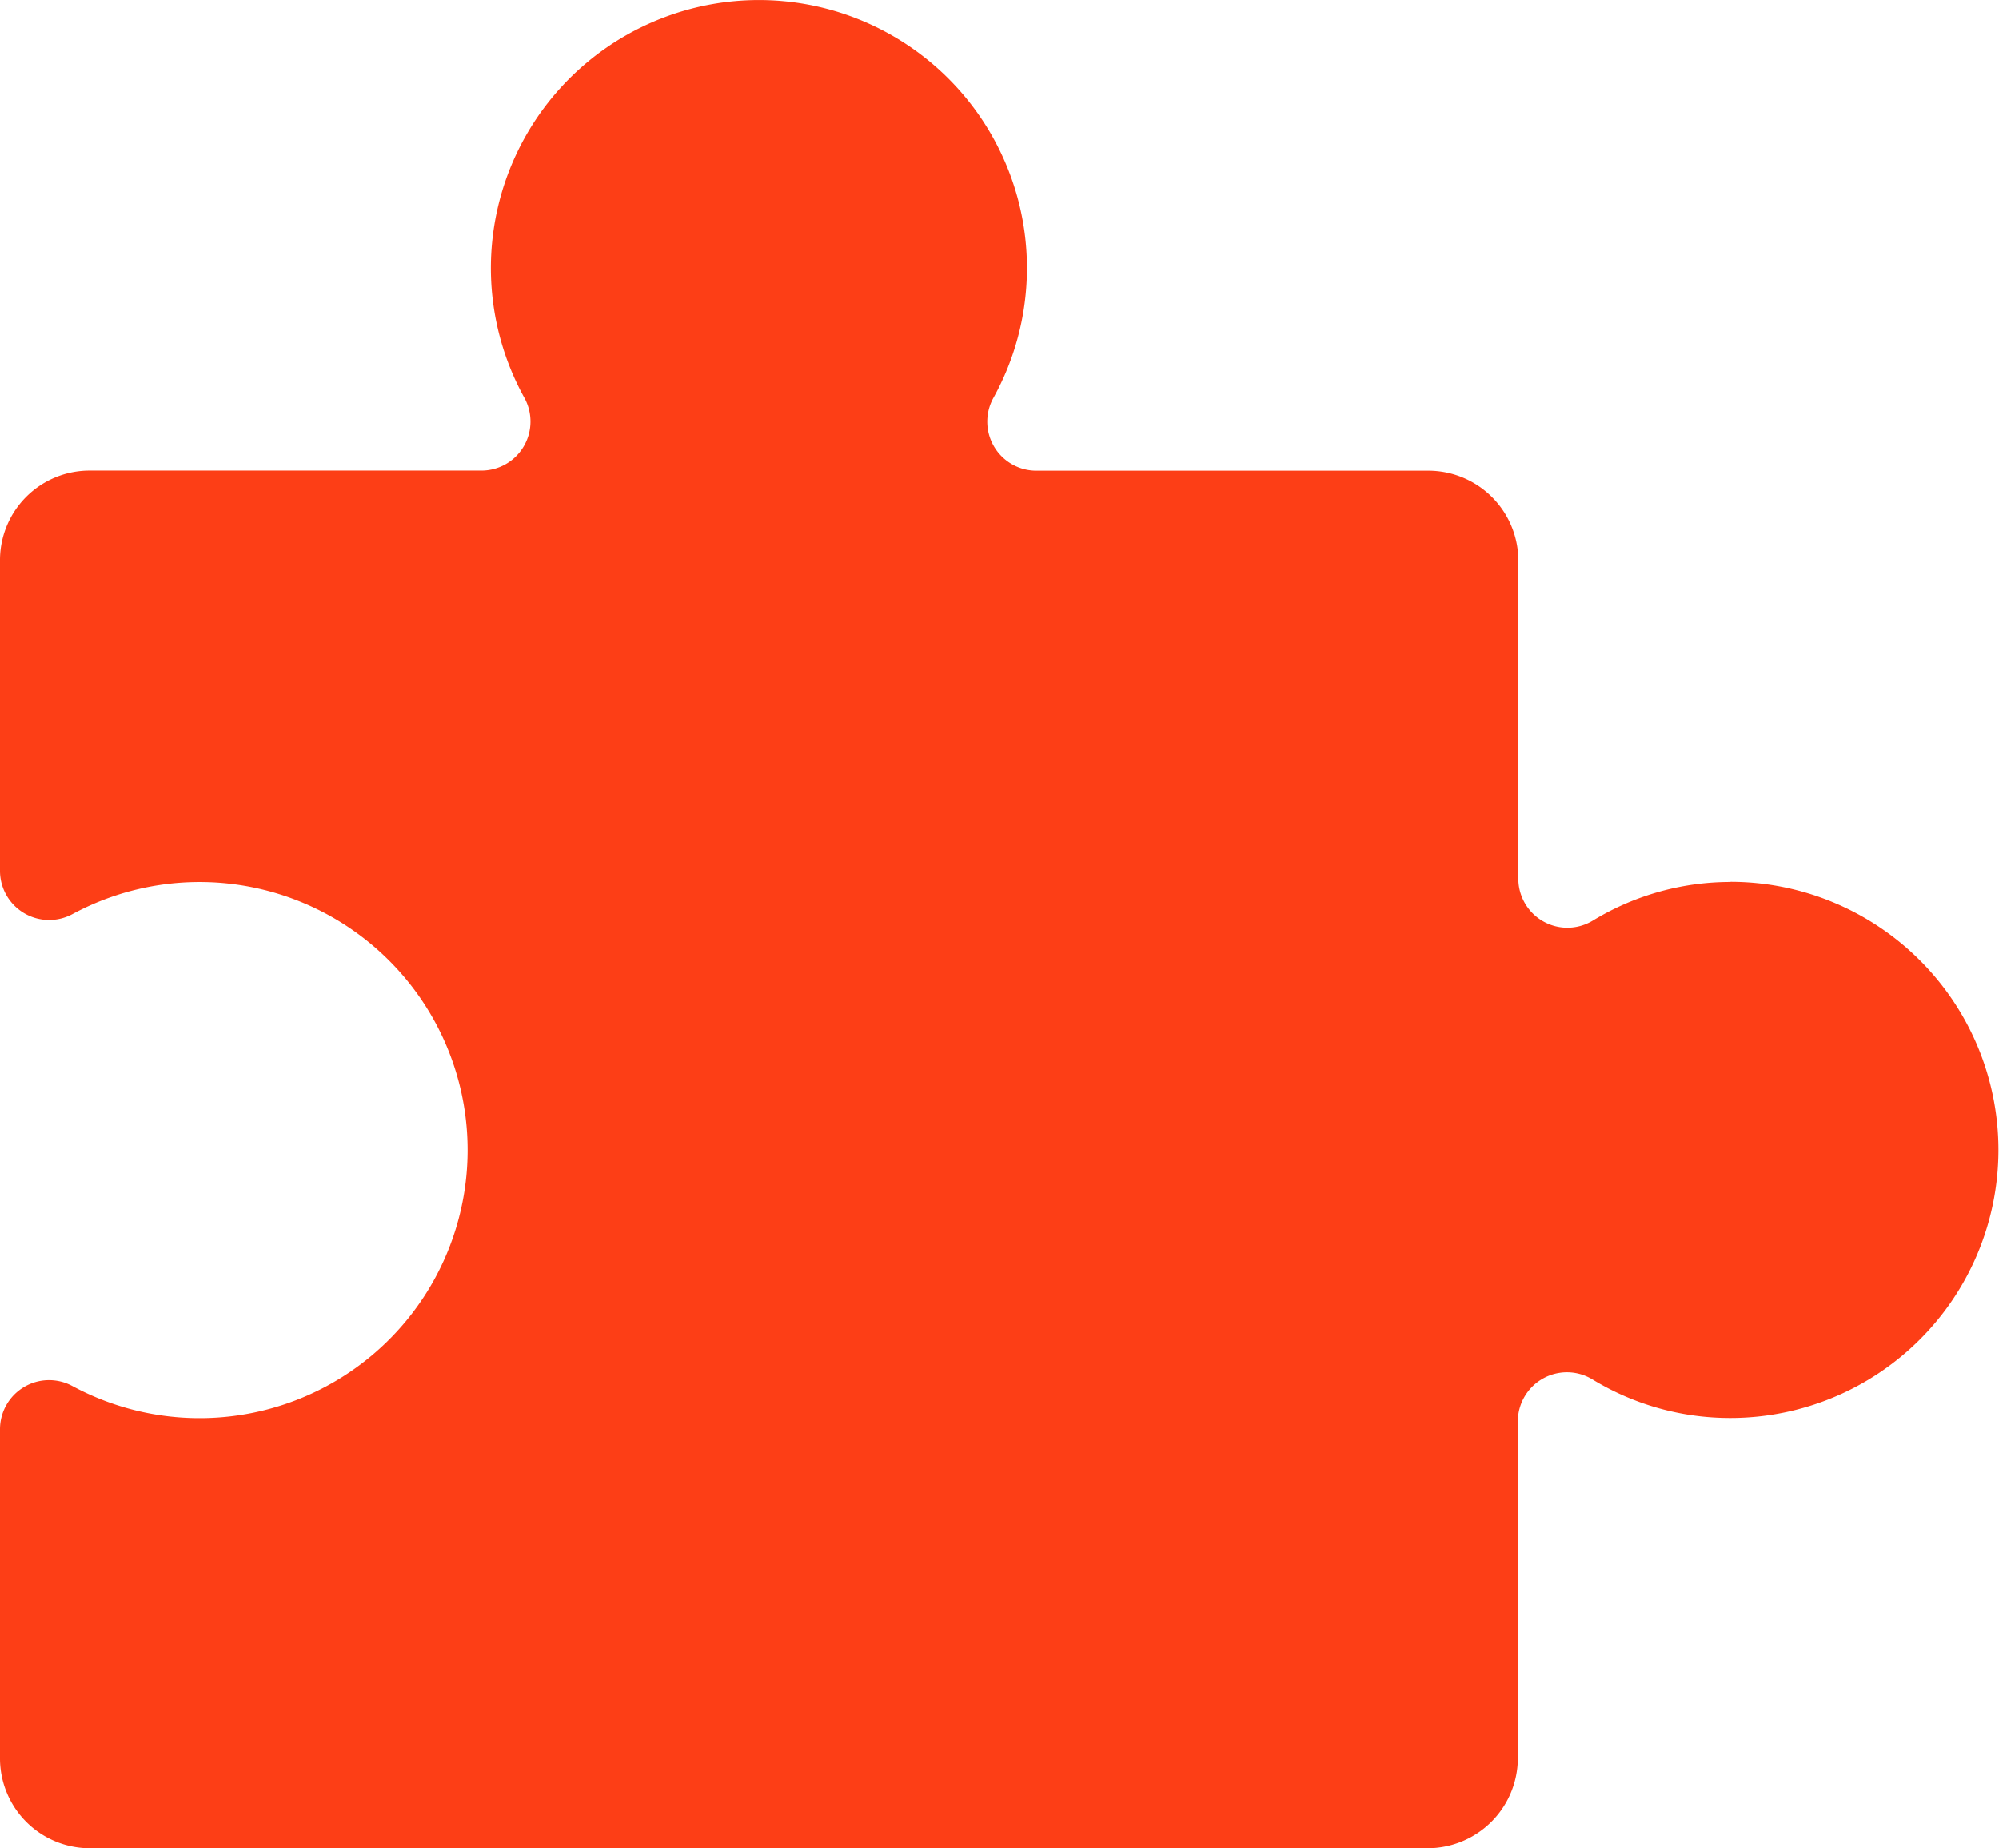<svg xmlns="http://www.w3.org/2000/svg" xmlns:xlink="http://www.w3.org/1999/xlink" id="Group_24368" data-name="Group 24368" width="37.626" height="34.784" viewBox="0 0 37.626 34.784"><defs><clipPath id="clip-path"><rect id="Rectangle_20421" data-name="Rectangle 20421" width="37.626" height="34.784" fill="none"></rect></clipPath></defs><g id="Group_24368-2" data-name="Group 24368" transform="translate(0 0)" clip-path="url(#clip-path)"><path id="Path_8273" data-name="Path 8273" d="M32.579,16.6a4.977,4.977,0,0,0-2.6.728.923.923,0,0,1-1.4-.79v-6.01a1.694,1.694,0,0,0-1.7-1.669H19.5A.923.923,0,0,1,18.7,7.486a5.045,5.045,0,1,0-8.831,0,.923.923,0,0,1-.809,1.371H1.693A1.686,1.686,0,0,0,0,10.526v5.862a.925.925,0,0,0,1.363.817,5.045,5.045,0,1,1,0,8.882A.924.924,0,0,0,0,26.9v6.21a1.691,1.691,0,0,0,1.693,1.676H26.87a1.7,1.7,0,0,0,1.7-1.676V26.75a.924.924,0,0,1,1.4-.79,4.977,4.977,0,0,0,2.6.728,5.045,5.045,0,1,0,0-10.091Z" transform="translate(0 0)" fill="#fd3e16"></path></g></svg>